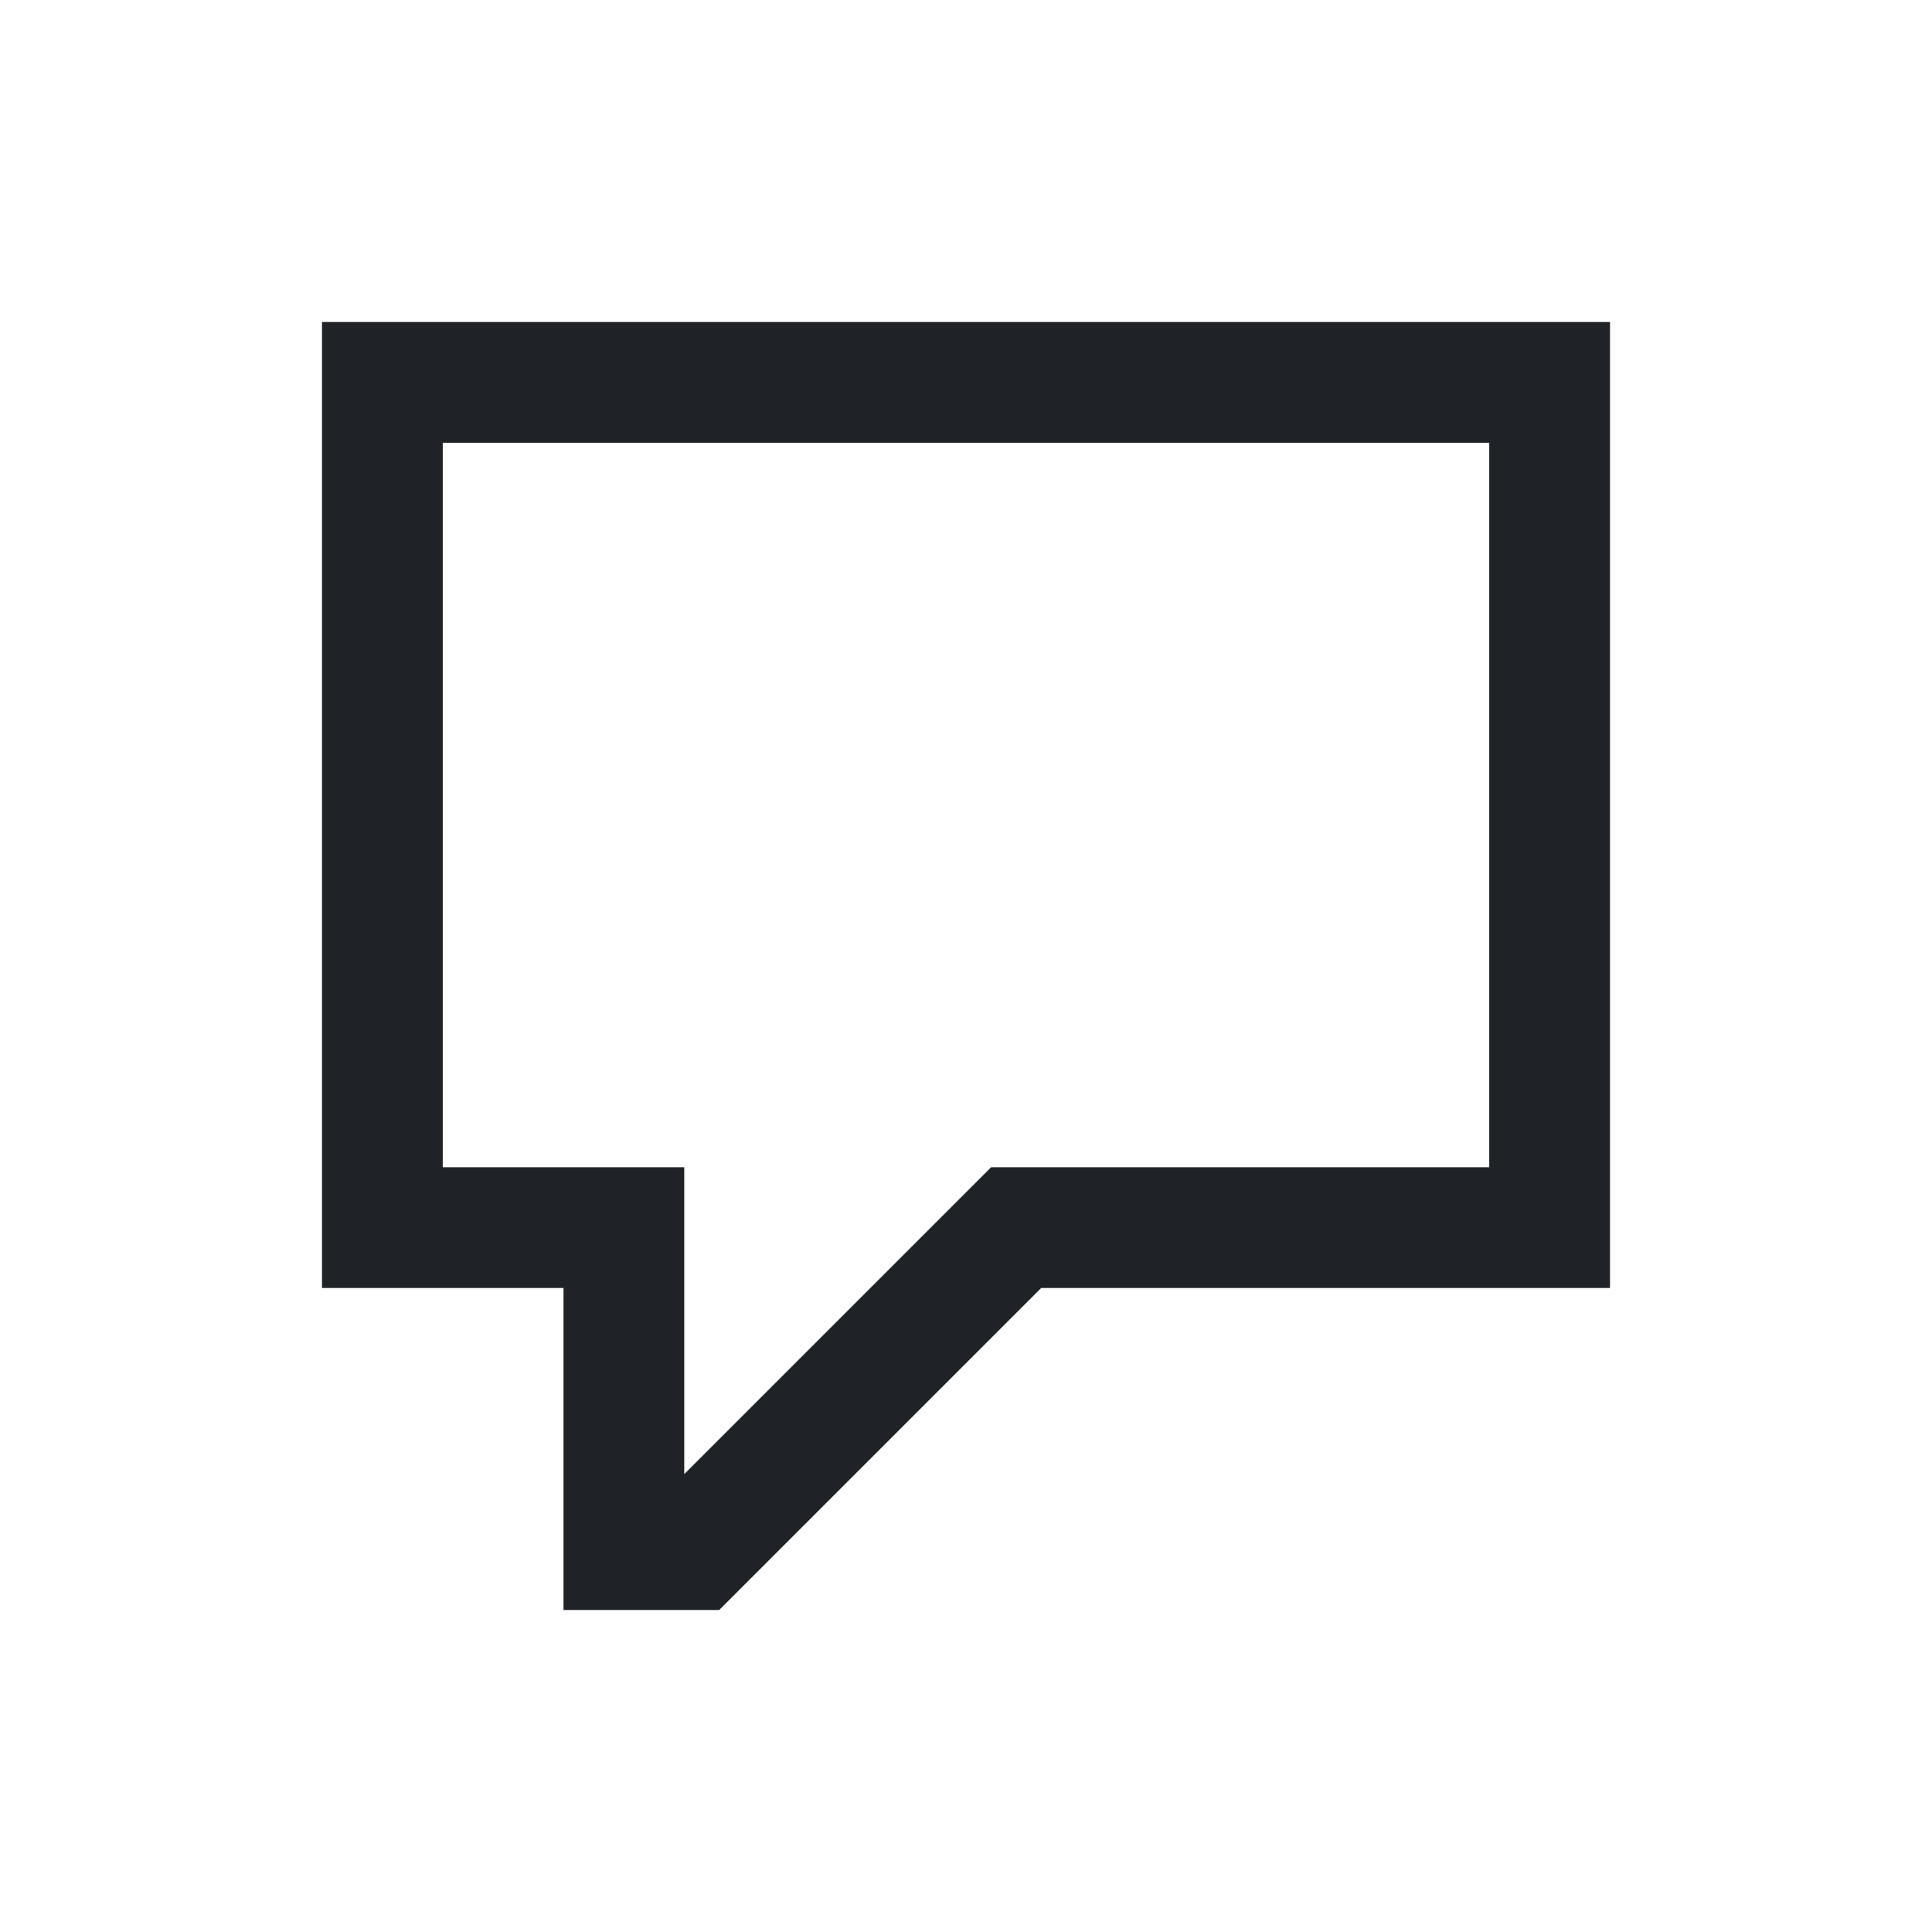 <?xml version="1.0" encoding="utf-8"?><!-- Uploaded to: SVG Repo, www.svgrepo.com, Generator: SVG Repo Mixer Tools -->
<svg width="800px" height="800px" viewBox="0 0 24 24" fill="none" xmlns="http://www.w3.org/2000/svg">
<path fill-rule="evenodd" clip-rule="evenodd" d="M20 4H4V16H7V20H8.934L12.934 16H20V4ZM5.5 14.5V5.5H18.5V14.5H12.312L8.5 18.312V14.5H5.5Z" fill="#1F2328"/>
</svg>